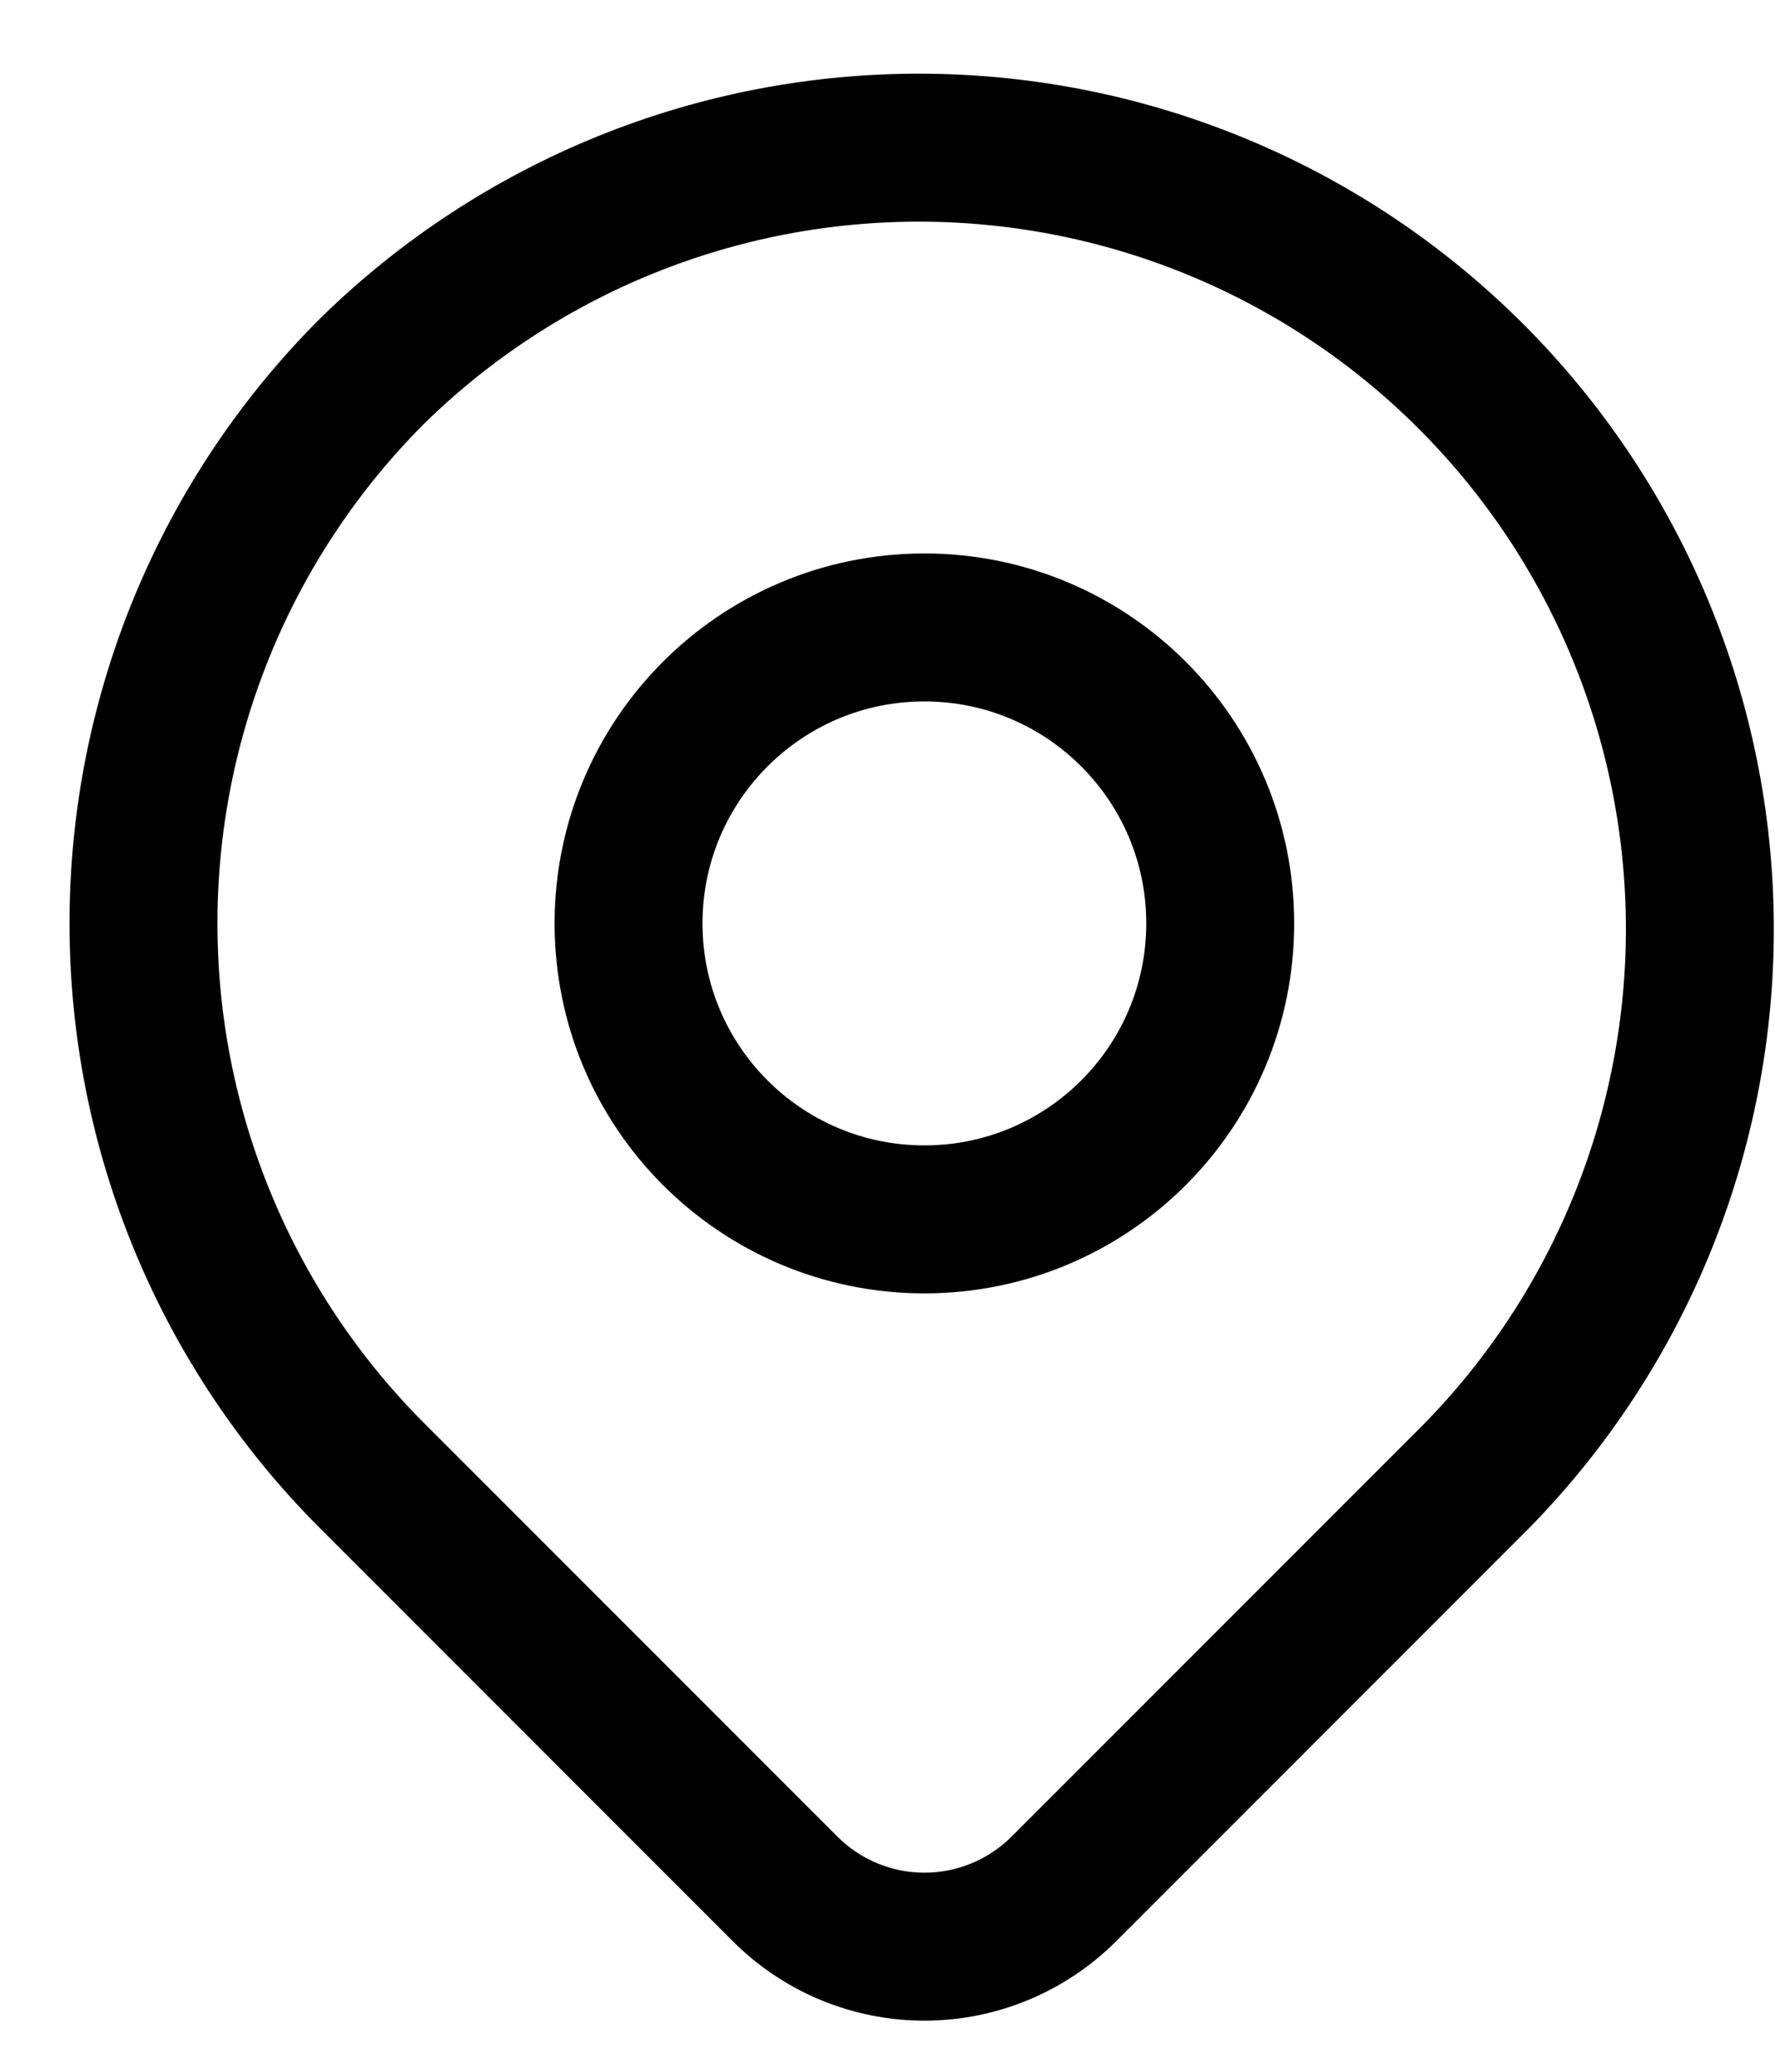 <svg width="18" height="21" viewBox="0 0 18 21" fill="none" xmlns="http://www.w3.org/2000/svg">
<g id="Group">
<path id="Vector" d="M3.775 3.76C5.265 2.3 7.271 1.486 9.358 1.497C11.445 1.507 13.443 2.341 14.918 3.816C16.394 5.292 17.227 7.29 17.238 9.377C17.248 11.463 16.435 13.47 14.975 14.96L10.789 19.146C10.414 19.521 9.905 19.732 9.375 19.732C8.844 19.732 8.336 19.521 7.961 19.146L3.775 14.96C2.289 13.475 1.455 11.46 1.455 9.36C1.455 7.26 2.289 5.245 3.775 3.76Z" stroke="black" stroke-width="1.5" stroke-linejoin="round"/>
<path id="Vector_2" d="M9.374 12.36C11.031 12.36 12.374 11.017 12.374 9.36C12.374 7.703 11.031 6.36 9.374 6.36C7.717 6.36 6.374 7.703 6.374 9.36C6.374 11.017 7.717 12.36 9.374 12.36Z" stroke="black" stroke-width="1.5" stroke-linecap="round" stroke-linejoin="round"/>
</g>
</svg>
